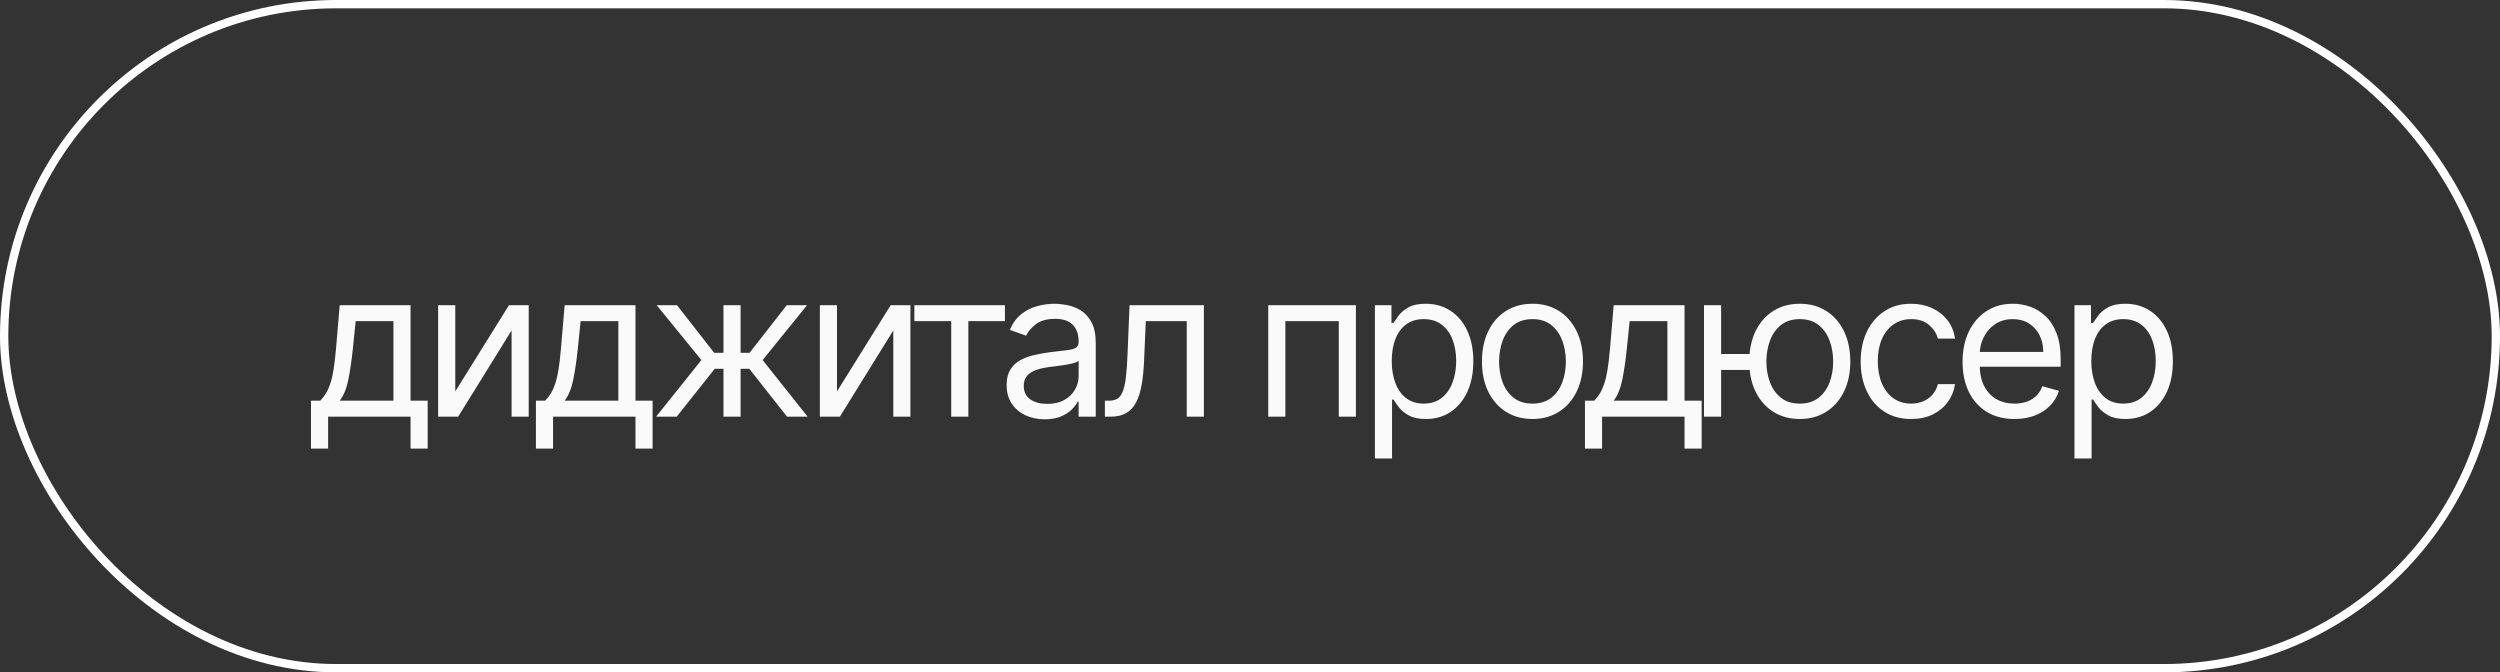 <?xml version="1.0" encoding="UTF-8"?> <svg xmlns="http://www.w3.org/2000/svg" width="264" height="71" viewBox="0 0 264 71" fill="none"><rect x="0" y="0" width="264" height="71" fill="#333333" stroke="none"/><path d="M32.84 47.372V42.314H33.821C34.061 42.064 34.267 41.793 34.441 41.502C34.615 41.211 34.766 40.866 34.893 40.467C35.026 40.064 35.139 39.573 35.23 38.996C35.322 38.413 35.404 37.711 35.476 36.888L35.874 32.229H43.354V42.314H45.162V47.372H43.354V44H34.648V47.372H32.84ZM35.874 42.314H41.545V33.915H37.56L37.254 36.888C37.126 38.12 36.968 39.195 36.779 40.115C36.59 41.034 36.288 41.767 35.874 42.314ZM48.077 41.333L53.747 32.229H55.832V44H54.023V34.896L48.383 44H46.268V32.229H48.077V41.333ZM56.593 47.372V42.314H57.574C57.814 42.064 58.021 41.793 58.194 41.502C58.368 41.211 58.519 40.866 58.647 40.467C58.779 40.064 58.892 39.573 58.984 38.996C59.076 38.413 59.157 37.711 59.229 36.888L59.627 32.229H67.107V42.314H68.915V47.372H67.107V44H58.401V47.372H56.593ZM59.627 42.314H65.298V33.915H61.313L61.007 36.888C60.879 38.12 60.721 39.195 60.532 40.115C60.343 41.034 60.041 41.767 59.627 42.314ZM69.285 44L74.067 38.023L69.347 32.229H71.493L75.416 37.256H76.397V32.229H78.206V37.256H79.156L83.079 32.229H85.225L80.535 38.023L85.287 44H83.11L79.125 38.942H78.206V44H76.397V38.942H75.477L71.462 44H69.285ZM88.385 41.333L94.056 32.229H96.14V44H94.332V34.896L88.691 44H86.576V32.229H88.385V41.333ZM96.556 33.915V32.229H106.12V33.915H102.258V44H100.449V33.915H96.556ZM110.316 44.276C109.57 44.276 108.893 44.135 108.285 43.854C107.677 43.568 107.194 43.157 106.837 42.621C106.479 42.079 106.3 41.425 106.3 40.659C106.3 39.984 106.433 39.438 106.699 39.019C106.965 38.595 107.32 38.263 107.764 38.023C108.209 37.782 108.699 37.604 109.235 37.486C109.777 37.364 110.321 37.267 110.868 37.195C111.583 37.103 112.163 37.034 112.607 36.988C113.057 36.937 113.384 36.853 113.588 36.735C113.798 36.618 113.902 36.413 113.902 36.122V36.061C113.902 35.305 113.696 34.717 113.282 34.298C112.873 33.879 112.252 33.67 111.419 33.67C110.556 33.67 109.879 33.859 109.389 34.237C108.898 34.615 108.553 35.019 108.354 35.448L106.638 34.835C106.944 34.119 107.353 33.562 107.864 33.164C108.38 32.76 108.942 32.479 109.55 32.321C110.163 32.158 110.766 32.076 111.358 32.076C111.736 32.076 112.17 32.122 112.661 32.214C113.157 32.301 113.634 32.482 114.094 32.758C114.559 33.034 114.945 33.45 115.251 34.007C115.558 34.564 115.711 35.31 115.711 36.245V44H113.902V42.406H113.81C113.688 42.661 113.483 42.935 113.197 43.226C112.911 43.517 112.531 43.765 112.056 43.969C111.58 44.174 111.001 44.276 110.316 44.276ZM110.592 42.651C111.307 42.651 111.91 42.511 112.4 42.23C112.896 41.949 113.269 41.586 113.519 41.142C113.775 40.697 113.902 40.23 113.902 39.739V38.084C113.826 38.176 113.657 38.26 113.397 38.337C113.141 38.408 112.845 38.472 112.508 38.528C112.176 38.58 111.851 38.625 111.534 38.666C111.223 38.702 110.97 38.733 110.776 38.758C110.306 38.82 109.866 38.919 109.458 39.057C109.054 39.19 108.727 39.392 108.477 39.663C108.232 39.928 108.109 40.291 108.109 40.751C108.109 41.379 108.341 41.854 108.806 42.176C109.276 42.493 109.871 42.651 110.592 42.651ZM116.675 44V42.314H117.104C117.457 42.314 117.75 42.245 117.985 42.107C118.22 41.964 118.409 41.716 118.552 41.364C118.701 41.006 118.813 40.511 118.89 39.877C118.971 39.239 119.03 38.426 119.066 37.44L119.28 32.229H127.128V44H125.319V33.915H120.997L120.813 38.114C120.772 39.08 120.685 39.931 120.553 40.666C120.425 41.397 120.228 42.01 119.963 42.506C119.702 43.001 119.355 43.374 118.92 43.624C118.486 43.875 117.942 44 117.288 44H116.675ZM133.926 44V32.229H143.183V44H141.375V33.915H135.734V44H133.926ZM145.191 48.414V32.229H146.938V34.099H147.153C147.286 33.895 147.47 33.634 147.705 33.317C147.945 32.995 148.287 32.709 148.732 32.459C149.181 32.203 149.789 32.076 150.556 32.076C151.547 32.076 152.42 32.324 153.176 32.819C153.933 33.315 154.523 34.017 154.947 34.927C155.371 35.836 155.583 36.909 155.583 38.145C155.583 39.392 155.371 40.472 154.947 41.387C154.523 42.296 153.935 43.001 153.184 43.502C152.433 43.997 151.567 44.245 150.586 44.245C149.83 44.245 149.225 44.12 148.77 43.87C148.315 43.614 147.965 43.326 147.72 43.004C147.475 42.677 147.286 42.406 147.153 42.191H147V48.414H145.191ZM146.969 38.114C146.969 39.004 147.099 39.788 147.36 40.467C147.62 41.142 148.001 41.67 148.502 42.053C149.002 42.432 149.615 42.621 150.341 42.621C151.097 42.621 151.728 42.421 152.234 42.023C152.745 41.619 153.128 41.078 153.383 40.398C153.644 39.714 153.774 38.952 153.774 38.114C153.774 37.287 153.646 36.541 153.391 35.877C153.141 35.208 152.76 34.679 152.249 34.291C151.743 33.897 151.107 33.7 150.341 33.7C149.605 33.7 148.987 33.887 148.486 34.26C147.986 34.628 147.608 35.144 147.352 35.808C147.097 36.467 146.969 37.236 146.969 38.114ZM161.829 44.245C160.766 44.245 159.834 43.992 159.032 43.487C158.235 42.981 157.611 42.273 157.162 41.364C156.717 40.454 156.495 39.392 156.495 38.176C156.495 36.95 156.717 35.879 157.162 34.965C157.611 34.05 158.235 33.34 159.032 32.834C159.834 32.329 160.766 32.076 161.829 32.076C162.891 32.076 163.821 32.329 164.618 32.834C165.42 33.34 166.043 34.05 166.488 34.965C166.938 35.879 167.162 36.95 167.162 38.176C167.162 39.392 166.938 40.454 166.488 41.364C166.043 42.273 165.42 42.981 164.618 43.487C163.821 43.992 162.891 44.245 161.829 44.245ZM161.829 42.621C162.636 42.621 163.3 42.414 163.821 42C164.342 41.586 164.728 41.042 164.978 40.368C165.229 39.693 165.354 38.963 165.354 38.176C165.354 37.389 165.229 36.656 164.978 35.977C164.728 35.297 164.342 34.748 163.821 34.329C163.3 33.91 162.636 33.7 161.829 33.7C161.021 33.7 160.357 33.91 159.836 34.329C159.315 34.748 158.929 35.297 158.679 35.977C158.429 36.656 158.303 37.389 158.303 38.176C158.303 38.963 158.429 39.693 158.679 40.368C158.929 41.042 159.315 41.586 159.836 42C160.357 42.414 161.021 42.621 161.829 42.621ZM167.371 47.372V42.314H168.352C168.592 42.064 168.799 41.793 168.973 41.502C169.147 41.211 169.298 40.866 169.425 40.467C169.558 40.064 169.67 39.573 169.762 38.996C169.854 38.413 169.936 37.711 170.008 36.888L170.406 32.229H177.886V42.314H179.694V47.372H177.886V44H169.18V47.372H167.371ZM170.406 42.314H176.077V33.915H172.092L171.786 36.888C171.658 38.12 171.499 39.195 171.31 40.115C171.121 41.034 170.82 41.767 170.406 42.314ZM186.44 37.379V39.065H180.217V37.379H186.44ZM181.75 32.229V44H179.942V32.229H181.75ZM190.057 44.245C188.995 44.245 188.062 43.992 187.26 43.487C186.463 42.981 185.84 42.273 185.39 41.364C184.946 40.454 184.724 39.392 184.724 38.176C184.724 36.95 184.946 35.879 185.39 34.965C185.84 34.05 186.463 33.34 187.26 32.834C188.062 32.329 188.995 32.076 190.057 32.076C191.12 32.076 192.05 32.329 192.847 32.834C193.649 33.34 194.272 34.05 194.717 34.965C195.166 35.879 195.391 36.95 195.391 38.176C195.391 39.392 195.166 40.454 194.717 41.364C194.272 42.273 193.649 42.981 192.847 43.487C192.05 43.992 191.12 44.245 190.057 44.245ZM190.057 42.621C190.864 42.621 191.529 42.414 192.05 42C192.571 41.586 192.957 41.042 193.207 40.368C193.457 39.693 193.582 38.963 193.582 38.176C193.582 37.389 193.457 36.656 193.207 35.977C192.957 35.297 192.571 34.748 192.05 34.329C191.529 33.91 190.864 33.7 190.057 33.7C189.25 33.7 188.586 33.91 188.065 34.329C187.544 34.748 187.158 35.297 186.908 35.977C186.657 36.656 186.532 37.389 186.532 38.176C186.532 38.963 186.657 39.693 186.908 40.368C187.158 41.042 187.544 41.586 188.065 42C188.586 42.414 189.25 42.621 190.057 42.621ZM201.821 44.245C200.717 44.245 199.767 43.985 198.97 43.464C198.173 42.943 197.56 42.225 197.131 41.31C196.702 40.396 196.487 39.351 196.487 38.176C196.487 36.98 196.707 35.925 197.146 35.011C197.591 34.091 198.209 33.373 199.001 32.858C199.798 32.336 200.727 32.076 201.79 32.076C202.618 32.076 203.364 32.229 204.028 32.536C204.692 32.842 205.236 33.271 205.66 33.823C206.084 34.375 206.347 35.019 206.449 35.754H204.641C204.503 35.218 204.196 34.743 203.721 34.329C203.251 33.91 202.618 33.7 201.821 33.7C201.116 33.7 200.498 33.884 199.966 34.252C199.44 34.615 199.029 35.128 198.732 35.792C198.441 36.452 198.296 37.226 198.296 38.114C198.296 39.024 198.439 39.816 198.725 40.49C199.016 41.165 199.425 41.688 199.951 42.061C200.482 42.434 201.106 42.621 201.821 42.621C202.291 42.621 202.717 42.539 203.101 42.375C203.484 42.212 203.808 41.977 204.074 41.67C204.339 41.364 204.528 40.996 204.641 40.567H206.449C206.347 41.262 206.094 41.888 205.691 42.444C205.292 42.996 204.763 43.435 204.104 43.762C203.451 44.084 202.689 44.245 201.821 44.245ZM212.734 44.245C211.6 44.245 210.621 43.995 209.799 43.494C208.981 42.988 208.35 42.283 207.906 41.379C207.466 40.47 207.247 39.412 207.247 38.206C207.247 37.001 207.466 35.938 207.906 35.019C208.35 34.094 208.968 33.373 209.76 32.858C210.557 32.336 211.487 32.076 212.55 32.076C213.163 32.076 213.768 32.178 214.366 32.382C214.964 32.587 215.508 32.919 215.998 33.379C216.489 33.833 216.88 34.436 217.171 35.187C217.462 35.938 217.608 36.863 217.608 37.961V38.728H208.534V37.164H215.768C215.768 36.5 215.636 35.907 215.37 35.386C215.109 34.865 214.736 34.454 214.251 34.153C213.771 33.851 213.204 33.7 212.55 33.7C211.829 33.7 211.206 33.879 210.68 34.237C210.159 34.589 209.758 35.049 209.477 35.616C209.196 36.183 209.055 36.791 209.055 37.44V38.482C209.055 39.371 209.209 40.125 209.515 40.743C209.827 41.356 210.258 41.824 210.81 42.145C211.362 42.462 212.003 42.621 212.734 42.621C213.209 42.621 213.638 42.554 214.021 42.421C214.409 42.283 214.744 42.079 215.025 41.808C215.306 41.532 215.523 41.19 215.676 40.781L217.424 41.272C217.24 41.864 216.931 42.386 216.496 42.835C216.062 43.28 215.526 43.627 214.887 43.877C214.248 44.123 213.531 44.245 212.734 44.245ZM219.064 48.414V32.229H220.811V34.099H221.026C221.159 33.895 221.342 33.634 221.577 33.317C221.818 32.995 222.16 32.709 222.604 32.459C223.054 32.203 223.662 32.076 224.428 32.076C225.419 32.076 226.293 32.324 227.049 32.819C227.805 33.315 228.395 34.017 228.819 34.927C229.243 35.836 229.455 36.909 229.455 38.145C229.455 39.392 229.243 40.472 228.819 41.387C228.395 42.296 227.808 43.001 227.057 43.502C226.306 43.997 225.44 44.245 224.459 44.245C223.703 44.245 223.097 44.12 222.643 43.87C222.188 43.614 221.838 43.326 221.593 43.004C221.348 42.677 221.159 42.406 221.026 42.191H220.872V48.414H219.064ZM220.842 38.114C220.842 39.004 220.972 39.788 221.233 40.467C221.493 41.142 221.874 41.67 222.374 42.053C222.875 42.432 223.488 42.621 224.214 42.621C224.97 42.621 225.601 42.421 226.107 42.023C226.617 41.619 227.001 41.078 227.256 40.398C227.517 39.714 227.647 38.952 227.647 38.114C227.647 37.287 227.519 36.541 227.264 35.877C227.013 35.208 226.633 34.679 226.122 34.291C225.616 33.897 224.98 33.7 224.214 33.7C223.478 33.7 222.86 33.887 222.359 34.26C221.858 34.628 221.48 35.144 221.225 35.808C220.97 36.467 220.842 37.236 220.842 38.114Z" fill="#FAFAFA"></path><rect x="0.439" y="0.439" width="263.122" height="70.122" rx="35.061" stroke="white" stroke-width="0.878"></rect></svg> 